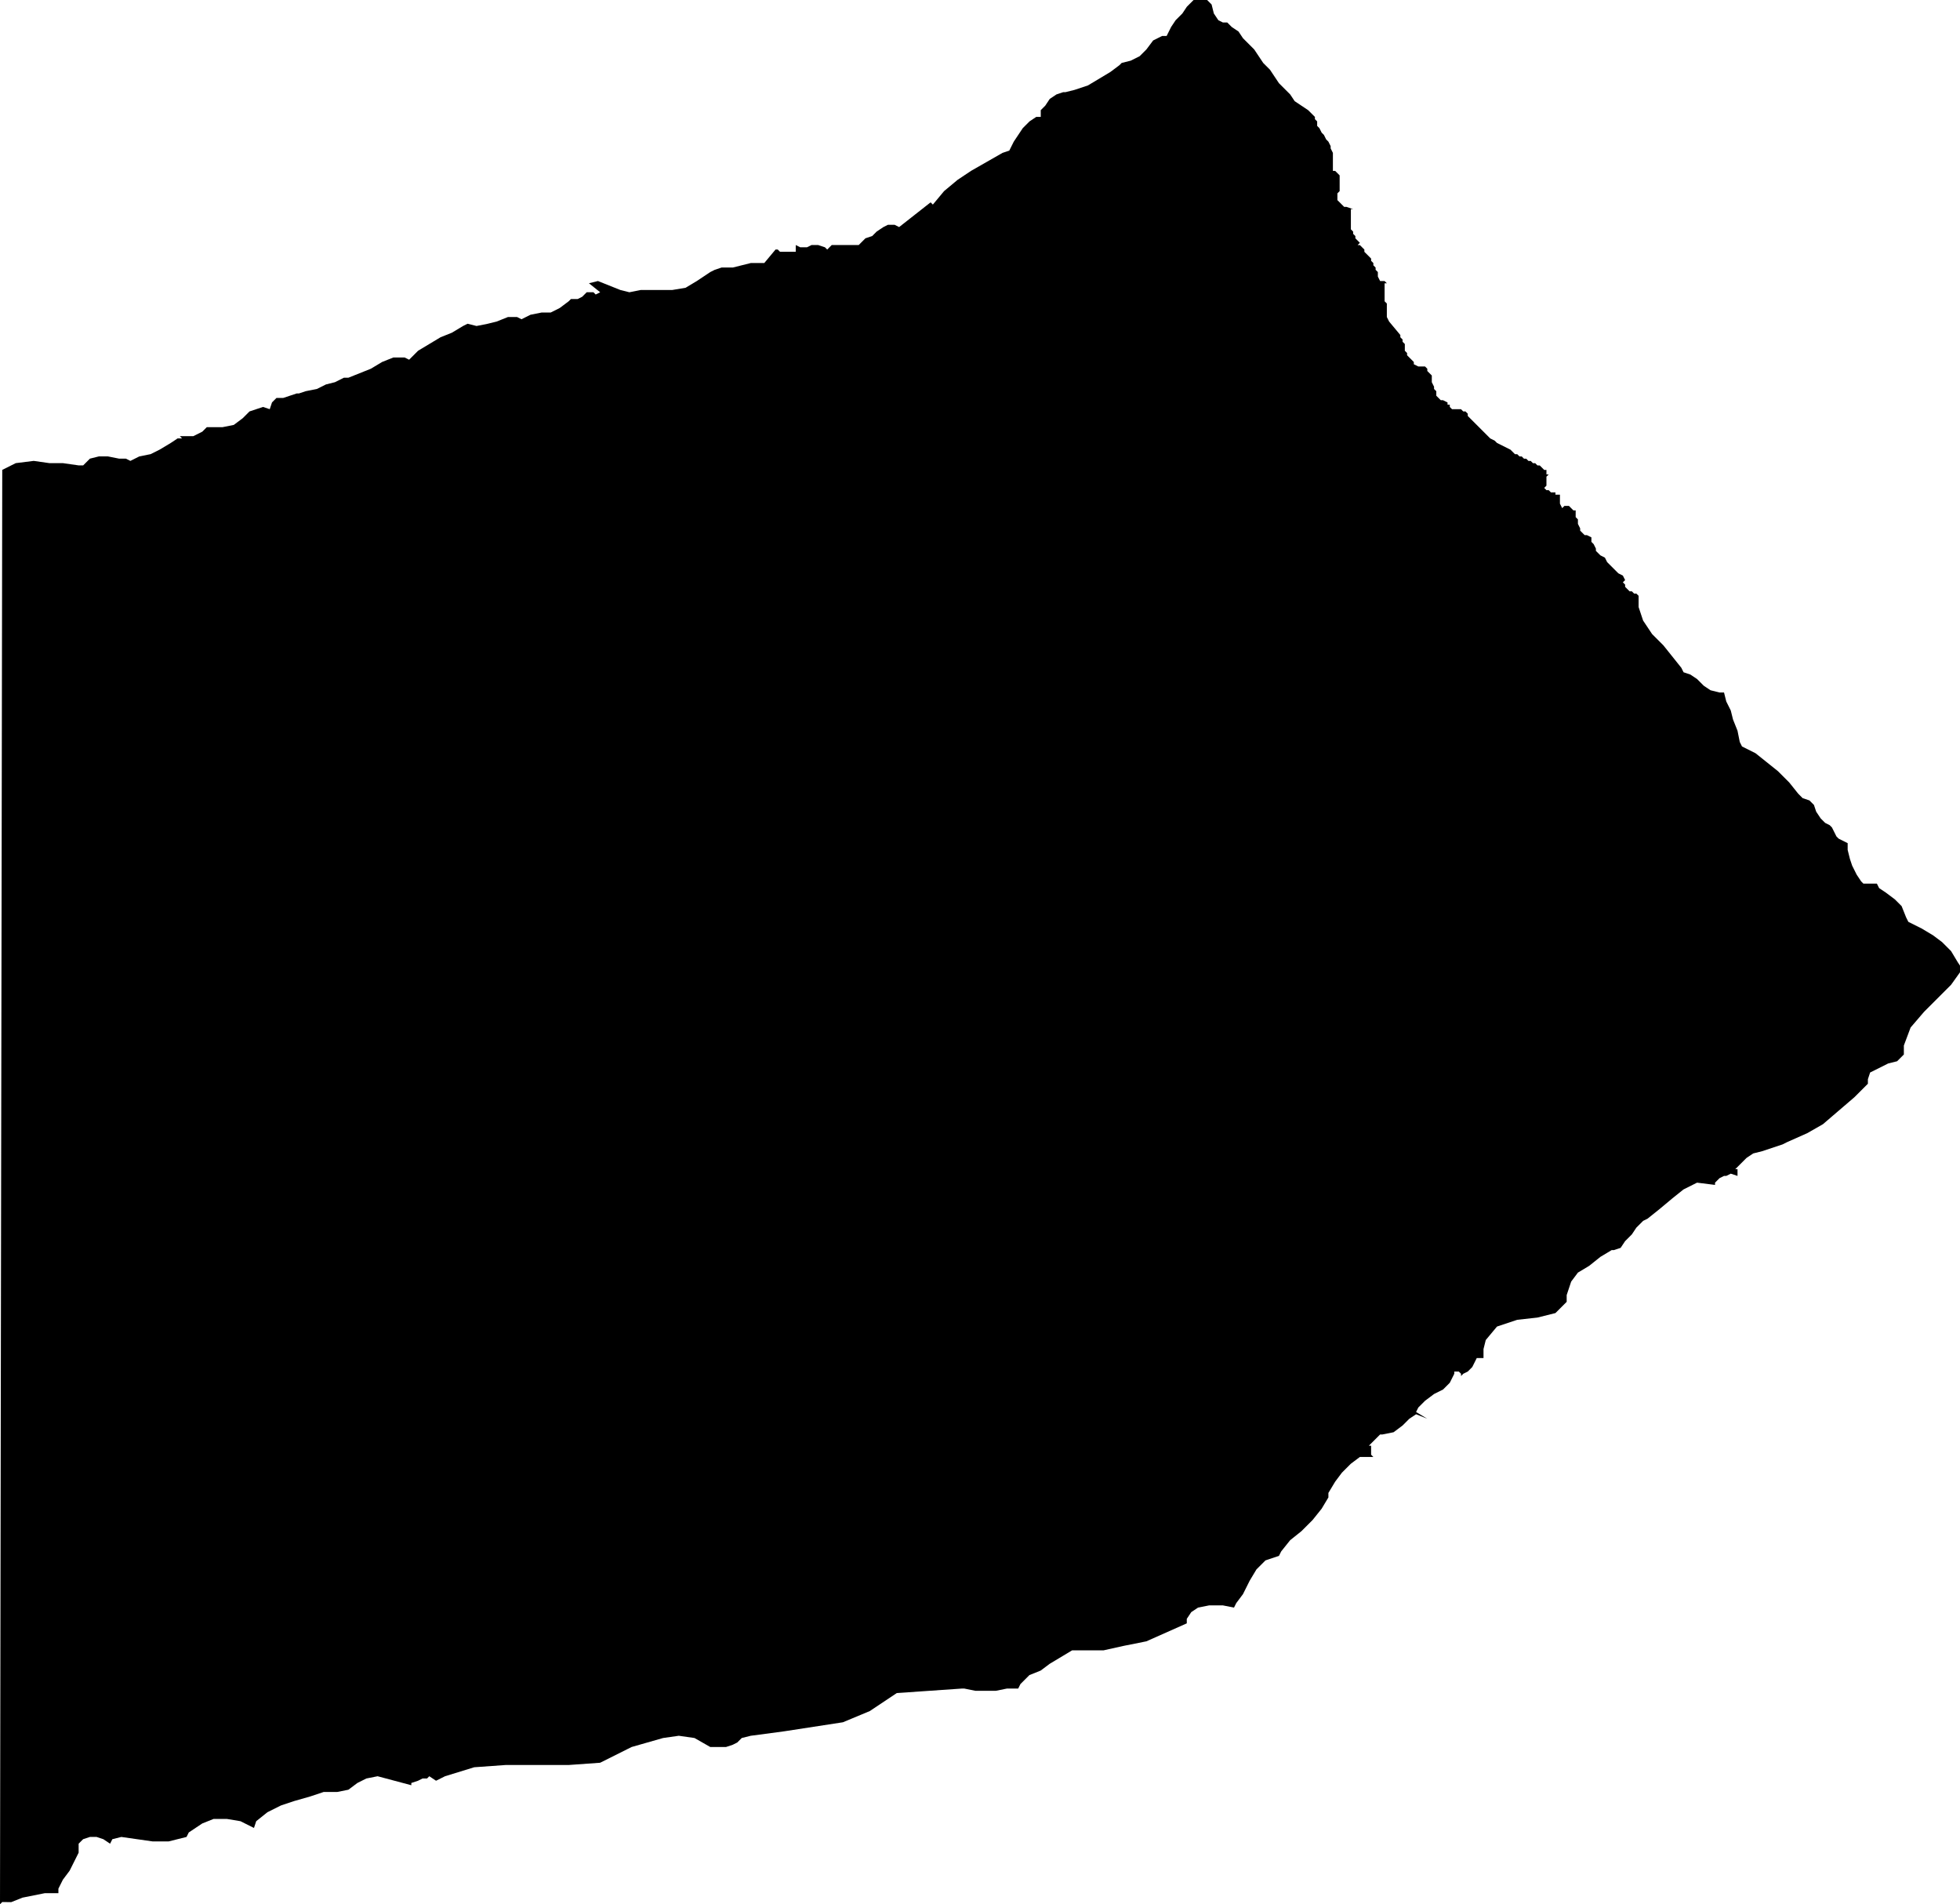 <svg xmlns="http://www.w3.org/2000/svg" width="58.133" height="56.467" fill-rule="evenodd" stroke-linecap="round" preserveAspectRatio="none" viewBox="0 0 872 847"><style>.brush0{fill:#fff}.pen0{stroke:#000;stroke-width:1;stroke-linejoin:round}</style><path d="m546 10 2 2 3 2 2 3 3 3 2 2 2 3 2 3 3 3 2 3 2 3 2 2 3 3 2 3 3 2 3 2 3 3v1l1 1v2l1 1 1 2 1 1 1 2 1 1 1 2v1l1 2v8h1l1 1 1 1v7l-1 1v3l1 1 1 1 1 1h1l3 1h-1v9l1 1v1l1 1v1l1 1 1 1-1 1h1l1 1 1 1v1l1 1 1 1 1 1v1l1 1v1l1 1v1l1 1v2l1 2h2l1 1h-1v8l1 1v6l1 2 5 6v1l1 1v1l1 1v3l1 1v1l1 1 1 1 1 1v1l2 1h3l1 1v1l1 1 1 1v3l1 2v1l1 1v2l1 1 1 1h1l2 1v1h1v1l1 1h4l1 1h1l1 1v1l1 1 1 1 1 1 1 1 1 1 1 1 1 1 1 1 1 1 1 1 2 1 1 1 2 1 2 1 2 1 1 1 1 1h1l1 1h1l1 1h1l1 1h1l1 1h1l1 1h1l1 1 1 1h1v2h1l-1 1v4l-1 1 1 1h1l1 1h2v1h2v4l1 2 1-1h2l1 1 1 1h1v3l1 1v2l1 2v1l1 1 1 1h1l2 1v2l1 1 1 2v1l1 1 1 1 2 1 1 2 1 1 1 1 1 1 1 1 1 1 2 1 1 2-1 1 1 1v1l1 1 1 1h1l1 1h1l1 1v5l2 6 4 6 5 5 4 5 4 5 1 2 3 1 3 2 3 3 3 2 4 1h2l1 4 2 4 1 4 2 5 1 5 1 2 6 3 5 4 5 4 5 5 4 5 2 2 3 1 2 2 1 3 2 3 2 2 2 1 1 1 1 2 1 2 1 1 2 1 2 1v3l1 4 1 3 2 4 2 3 1 1h6l1 2 3 2 4 3 3 3 2 5 1 2 6 3 5 3 4 3 4 4 3 5 2 3-5 7-6 6-6 6-6 7-3 8v4l-3 3-4 1-4 2-4 2-1 3v2l-6 6-7 6-7 6-7 4-9 4-2 1-3 1-3 1-3 1-4 1-3 2-1 1-4 4h1v3l-3-1-2 1h-1l-2 1-2 2v1l-8-1-6 3-5 4-6 5-5 4-2 1-3 3-2 3-3 3-2 3-3 1h-1l-5 3-5 4-5 3-3 4-2 6v3l-5 5-8 2-9 1-9 3-5 6-1 4v4h-3l-1 2-1 2-2 2-2 1-1 1v2-3l-1-1h-2v1l-2 4-3 3-4 2-4 3-3 3-1 2 5 3-5-2-3 2-3 3-4 3-5 1h-1l-5 5h1v4l1 1h-6l-4 3-4 4-3 4-3 5v2l-3 5-4 5-5 5-5 4-4 5-1 2-6 2-4 4-3 5-3 6-3 4-1 2-5-1h-6l-5 1-3 2-2 3v2l-9 4-9 4-10 2-9 2h-14l-5 3-5 3-4 3-5 2-4 4-1 2h-5l-5 1h-9l-5-1h-1l-29 2-12 8-12 5-13 2-13 2-15 2-4 1-2 2-2 1-3 1h-7l-7-4-7-1-7 1-7 2-7 2-2 1-12 6-14 1h-28l-14 1-13 4-4 2-3-2-1 1h-2l-2 1-3 1v1l-15-4-5 1-4 2-4 3-5 1h-6l-6 2-7 2-6 2-6 3-5 4-1 3-6-3-6-1h-6l-5 2-6 4-1 2-8 2h-7l-7-1-7-1-4 1-1 2-3-2-3-1h-3l-3 1-2 2v4l-2 4-2 4-3 4-2 4v2h-6l-5 1-5 1-5 2H1l-1 1 1-638 6-3 8-1 7 1h6l7 1h2l3-3 4-1h4l5 1h3l2 1 4-2 5-1 4-2 5-3 3-2h2l-1-1h6l2-1 2-1 2-2h7l5-1 4-3 3-3 6-2 3 1 1-3 2-2h3l3-1 3-1h1l3-1 5-1 4-2 4-1 4-2h2l5-2 5-2 5-3 5-2h5l2 1 4-4 5-3 5-3 5-2 5-3 2-1 4 1 5-1 4-1 5-2h4l2 1 4-2 5-1h4l4-2 4-3 1-1h3l2-1 1-1 1-1h3l1 1 2-1-5-4 4-1 5 2 5 2 4 1 5-1h14l6-1 5-3 6-4 2-1 3-1h5l4-1 4-1h6l5-6h1l1 1h7v-3l2 1h3l2-1h3l3 1 1 1 2-2h12l2-2 1-1 3-1 2-2 3-2 2-1h3l2 1 14-11 1 1 5-6 6-5 6-4 7-4 7-4 3-1 2-4 2-3 2-3 3-3 3-2h2v-3l2-2 2-3 3-2 3-1h1l4-1 6-2 5-3 5-3 4-3 1-1 4-1 4-2 3-3 3-4 4-2h2l2-4 2-3 3-3 2-3 3-3h6l2 2 1 4 2 3 2 1h2z" style="stroke:none;fill:#000"/></svg>
